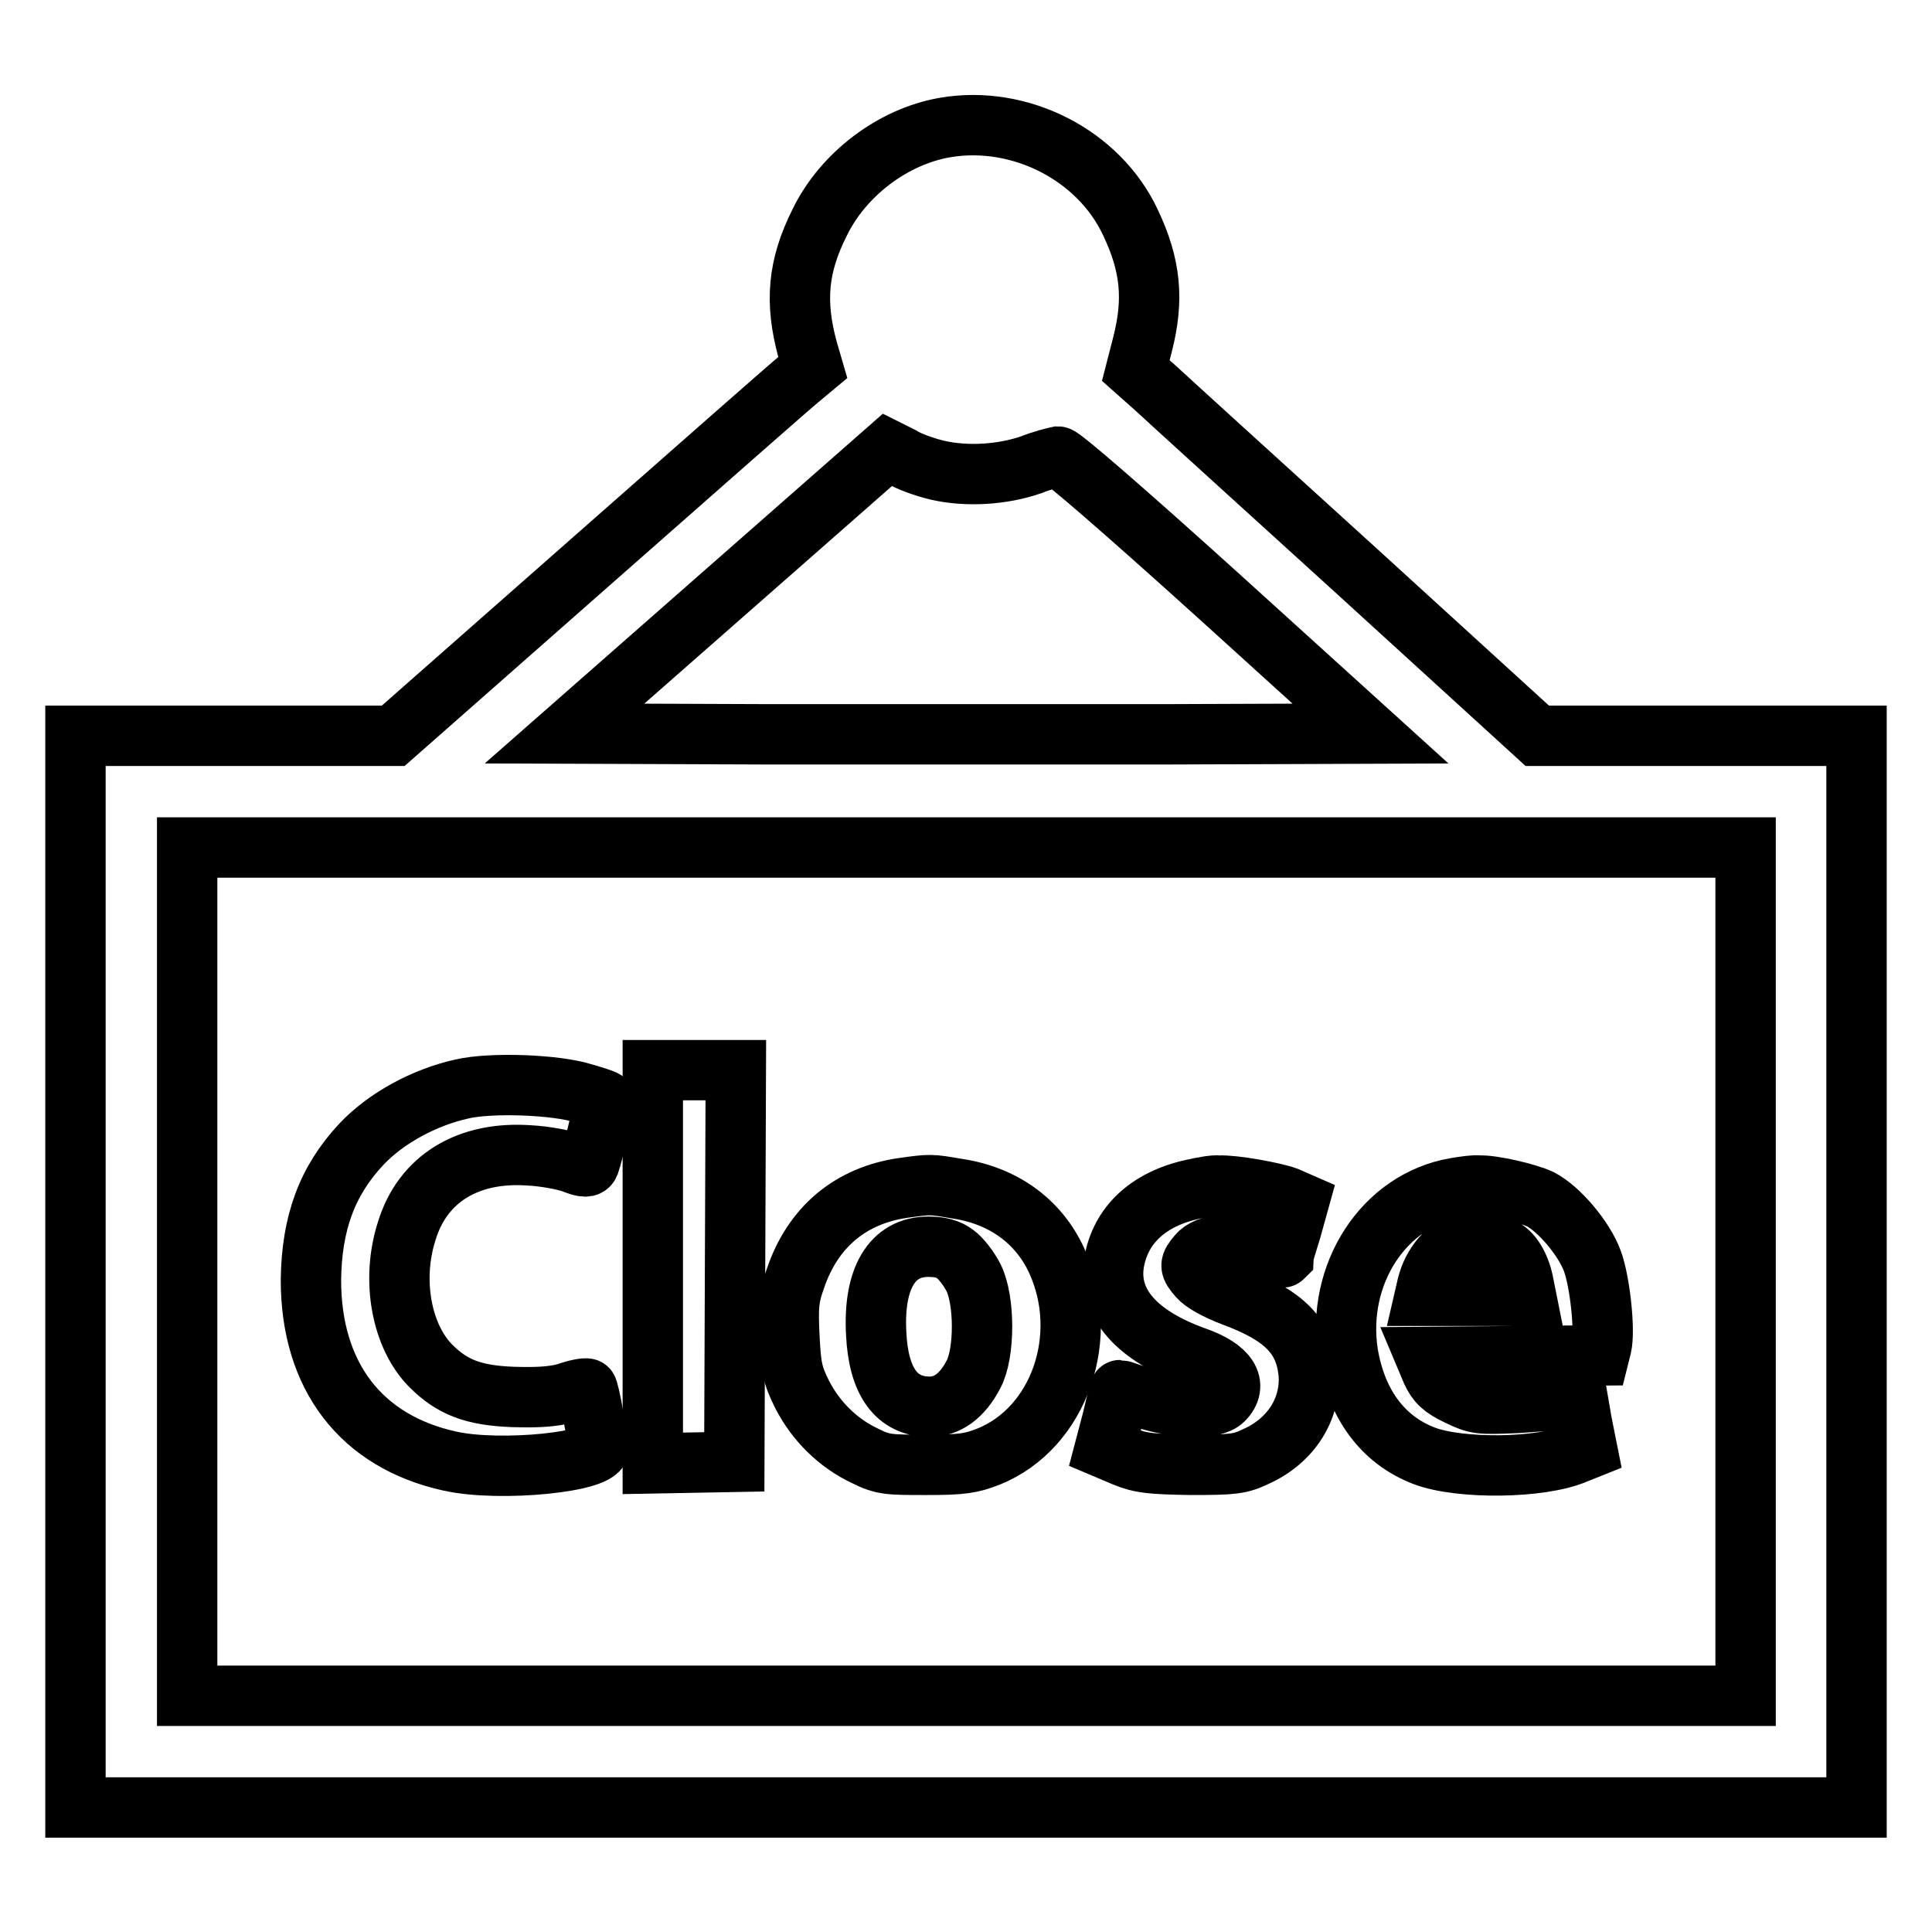 <?xml version="1.0" encoding="utf-8"?>
<!-- Svg Vector Icons : http://www.onlinewebfonts.com/icon -->
<!DOCTYPE svg PUBLIC "-//W3C//DTD SVG 1.1//EN" "http://www.w3.org/Graphics/SVG/1.1/DTD/svg11.dtd">
<svg version="1.1" xmlns="http://www.w3.org/2000/svg" xmlns:xlink="http://www.w3.org/1999/xlink" x="0px" y="0px" viewBox="0 0 256 256" enable-background="new 0 0 256 256" xml:space="preserve">
<g><g><g><path stroke-width="8" fill-opacity="0" stroke="#000000"  d="M125.2,16.9c-6.9,1.2-13.5,6.2-16.6,12.6c-2.9,5.8-3.3,10.5-1.6,16.8l0.7,2.4l-1.8,1.5c-1,0.8-13.5,11.8-27.8,24.4l-26,22.9H31.1H10v71v71h118h118v-71v-71h-21.2h-21.1l-23.9-21.8c-13.1-11.9-25.1-22.8-26.6-24.2l-2.7-2.4l0.9-3.5c1.5-5.9,1.1-10.4-1.6-16.1C145.6,20.5,135.1,15.2,125.2,16.9z M124.2,62.3c3.9,0.9,8.6,0.6,12.4-0.7c1.5-0.6,3.1-1,3.6-1.1c0.5,0,8.7,7.1,21.1,18.3l20.3,18.4l-26.8,0.1c-14.8,0-38.8,0-53.4,0l-26.6-0.1l21.4-18.8l21.4-18.8l1.8,0.9C120.3,61.1,122.5,61.9,124.2,62.3z M231.3,168.5v56.2H128H24.8v-56.2v-56.2H128h103.3V168.5z"/><path stroke-width="8" fill-opacity="0" stroke="#000000"  d="M86.5,167.8v26.1l5.4-0.1l5.4-0.1l0.1-26l0.1-25.9H92h-5.5V167.8z"/><path stroke-width="8" fill-opacity="0" stroke="#000000"  d="M61.2,144.3c-5,1.1-10.1,3.9-13.3,7.3c-4.6,4.9-6.6,10.5-6.7,18c0,12.7,6.6,21.4,18.4,24c6.7,1.5,20.4,0.1,19.8-2c-0.1-0.4-0.5-2.3-0.8-4.1c-0.3-1.8-0.7-3.5-0.8-3.5c-0.2-0.1-1.4,0.1-2.8,0.6c-1.8,0.5-4,0.6-7.1,0.5c-5.2-0.2-8-1.3-10.8-4.1c-3.9-3.9-5.3-11.4-3.2-17.9c2.1-6.9,8.1-10.6,16.3-10c2,0.1,4.6,0.6,5.7,1c1.5,0.6,2,0.6,2.2,0.1c0.5-1.4,2.1-8.3,2-8.4c-0.1-0.1-1.3-0.5-2.7-0.9C73.7,143.7,65,143.4,61.2,144.3z"/><path stroke-width="8" fill-opacity="0" stroke="#000000"  d="M119.7,157.4c-7,1-12,5.2-14.3,12c-0.9,2.5-1,3.7-0.8,7.7c0.2,4.1,0.4,5.1,1.7,7.7c1.8,3.5,4.7,6.4,8.3,8.1c2.4,1.2,3.1,1.2,8.2,1.2c4.7,0,5.9-0.2,8.2-1.1c9.4-3.8,13.6-16,9-26c-2.4-5.2-7.1-8.6-13.2-9.5C123.3,156.9,123.3,156.9,119.7,157.4z M126.6,166.2c0.7,0.5,1.8,1.9,2.4,3.1c1.5,3,1.5,10,0,12.8c-1.5,2.9-3.5,4.3-5.8,4.3c-4.4,0-6.8-3.3-7.1-9.7c-0.4-7.3,2.1-11.5,6.9-11.5C124.6,165.2,125.7,165.5,126.6,166.2z"/><path stroke-width="8" fill-opacity="0" stroke="#000000"  d="M158,157.6c-5.9,1.3-9.6,4.8-10.4,9.8c-0.8,5.3,3,9.6,10.8,12.4c4.3,1.5,5.7,3.7,3.7,5.7c-1.3,1.3-6.1,1.2-10.4-0.2c-1.8-0.6-3.2-1.1-3.3-1.1s-0.5,1.8-1,3.9l-1,3.8l2.6,1.1c2.2,0.9,3.5,1,8.8,1.1c5.6,0,6.5-0.1,8.6-1.1c4.7-2.1,7.4-6.4,7-11.1c-0.5-4.8-3.2-7.6-9.9-10.1c-2.4-0.9-4.1-1.9-4.7-2.6c-1.2-1.4-1.2-1.6-0.1-2.9c1.2-1.5,4.6-1.8,8.3-0.5c1.6,0.5,2.9,0.9,3,0.8c0-0.1,0.5-1.8,1.1-3.7l1-3.6l-1.6-0.7c-1.6-0.6-7-1.6-9-1.5C161,157,159.3,157.3,158,157.6z"/><path stroke-width="8" fill-opacity="0" stroke="#000000"  d="M192.9,157.4c-9.5,1.6-15.9,11.4-14.3,21.9c1.1,6.7,4.6,11.5,10.1,13.6c4.7,1.8,15.5,1.7,20.1-0.3l1.5-0.6l-0.7-3.5L209,185l-1.4,0.3c-0.8,0.2-3.8,0.4-6.6,0.6c-5,0.2-5.3,0.2-7.8-1c-2.1-1-2.8-1.7-3.5-3.2l-0.8-1.9l11.5-0.1l11.5-0.1l0.3-1.2c0.5-2.1-0.2-8.6-1.2-11.3c-1.1-3-4.4-6.9-6.9-8.2c-1.7-0.8-6.4-1.9-8.1-1.8C195.5,157,194.1,157.2,192.9,157.4z M199.3,165.5c1.2,0.7,2.2,2.5,2.6,4.7l0.3,1.5h-6.7h-6.7l0.3-1.3c0.7-2.9,2.7-5.2,5-5.8C195.5,164.3,198.1,164.8,199.3,165.5z"/></g></g></g>
</svg>